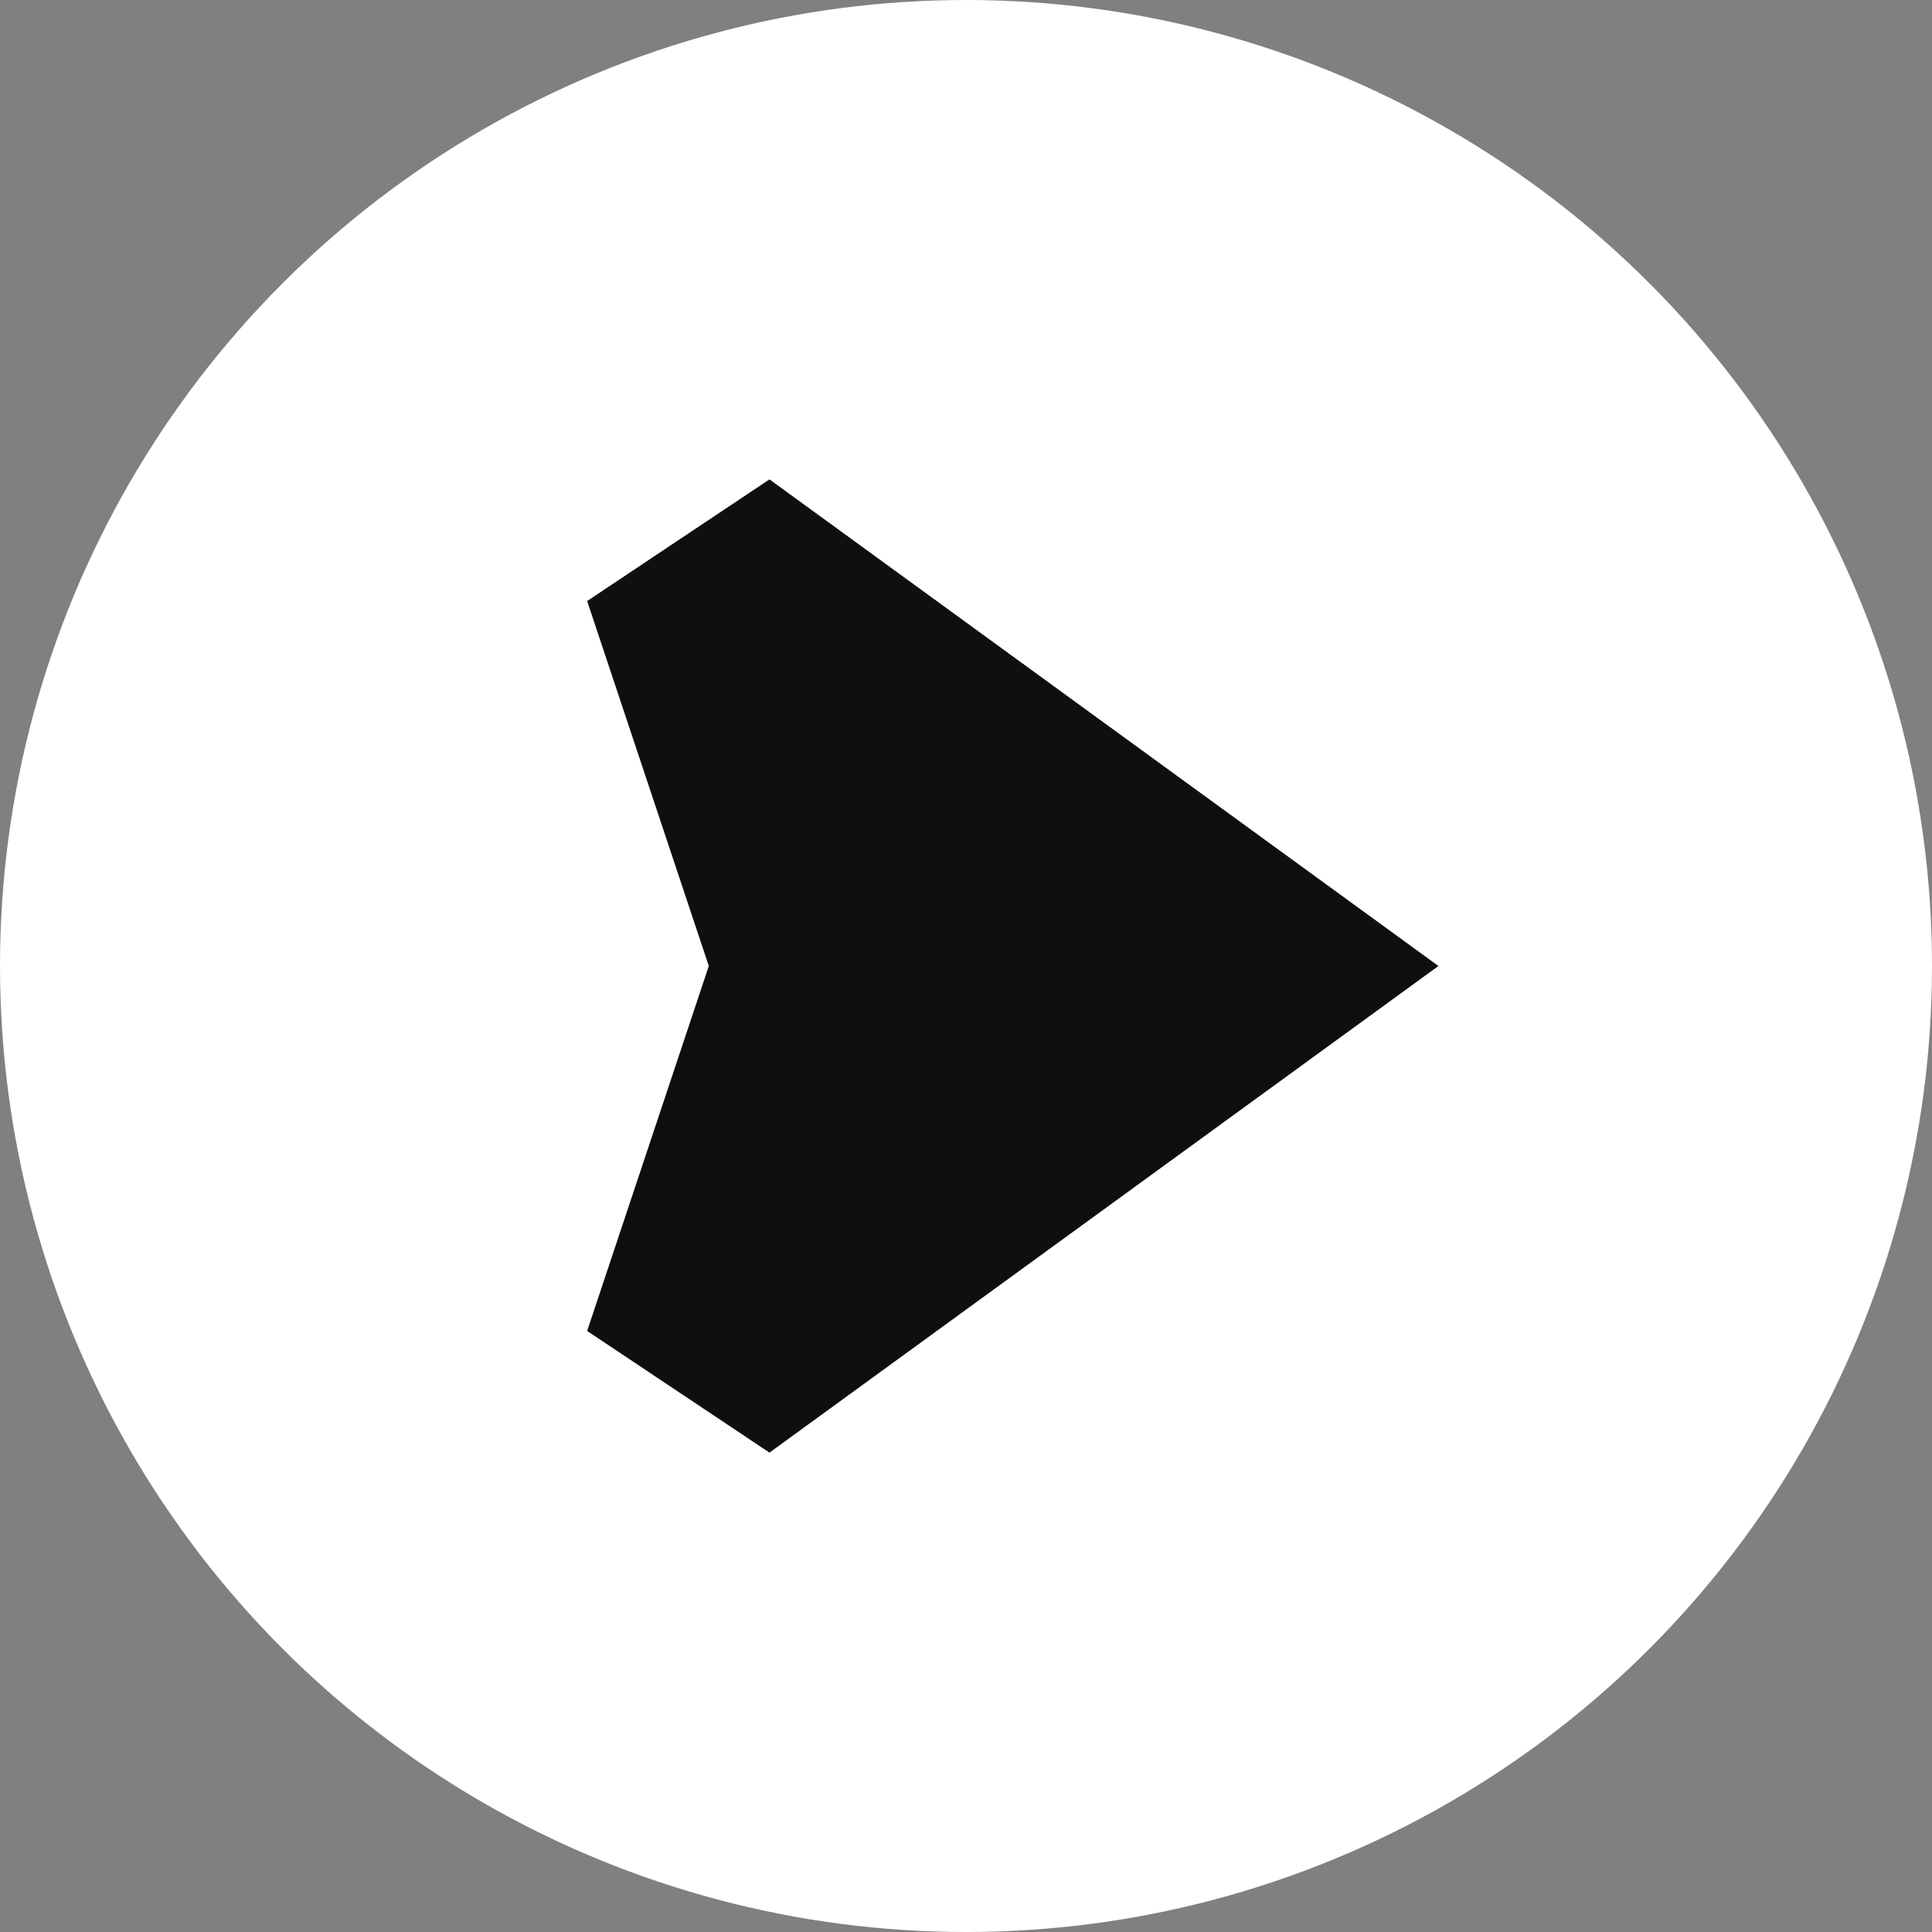 <svg id="Livello_1" xmlns="http://www.w3.org/2000/svg" viewBox="0 0 64 64"><rect x="0" y="0" width="64" height="64" fill="#808080" stroke="none"/><defs><style>.cls-1{fill:#fff;}.cls-2{fill:#0f0f0f;}</style></defs><circle class="cls-1" cx="32" cy="32" r="32"></circle><polygon class="cls-2" points="25.49 48.12 19.45 44.09 23.48 32 19.45 19.91 25.49 15.88 47.65 32 25.49 48.12"></polygon></svg>
